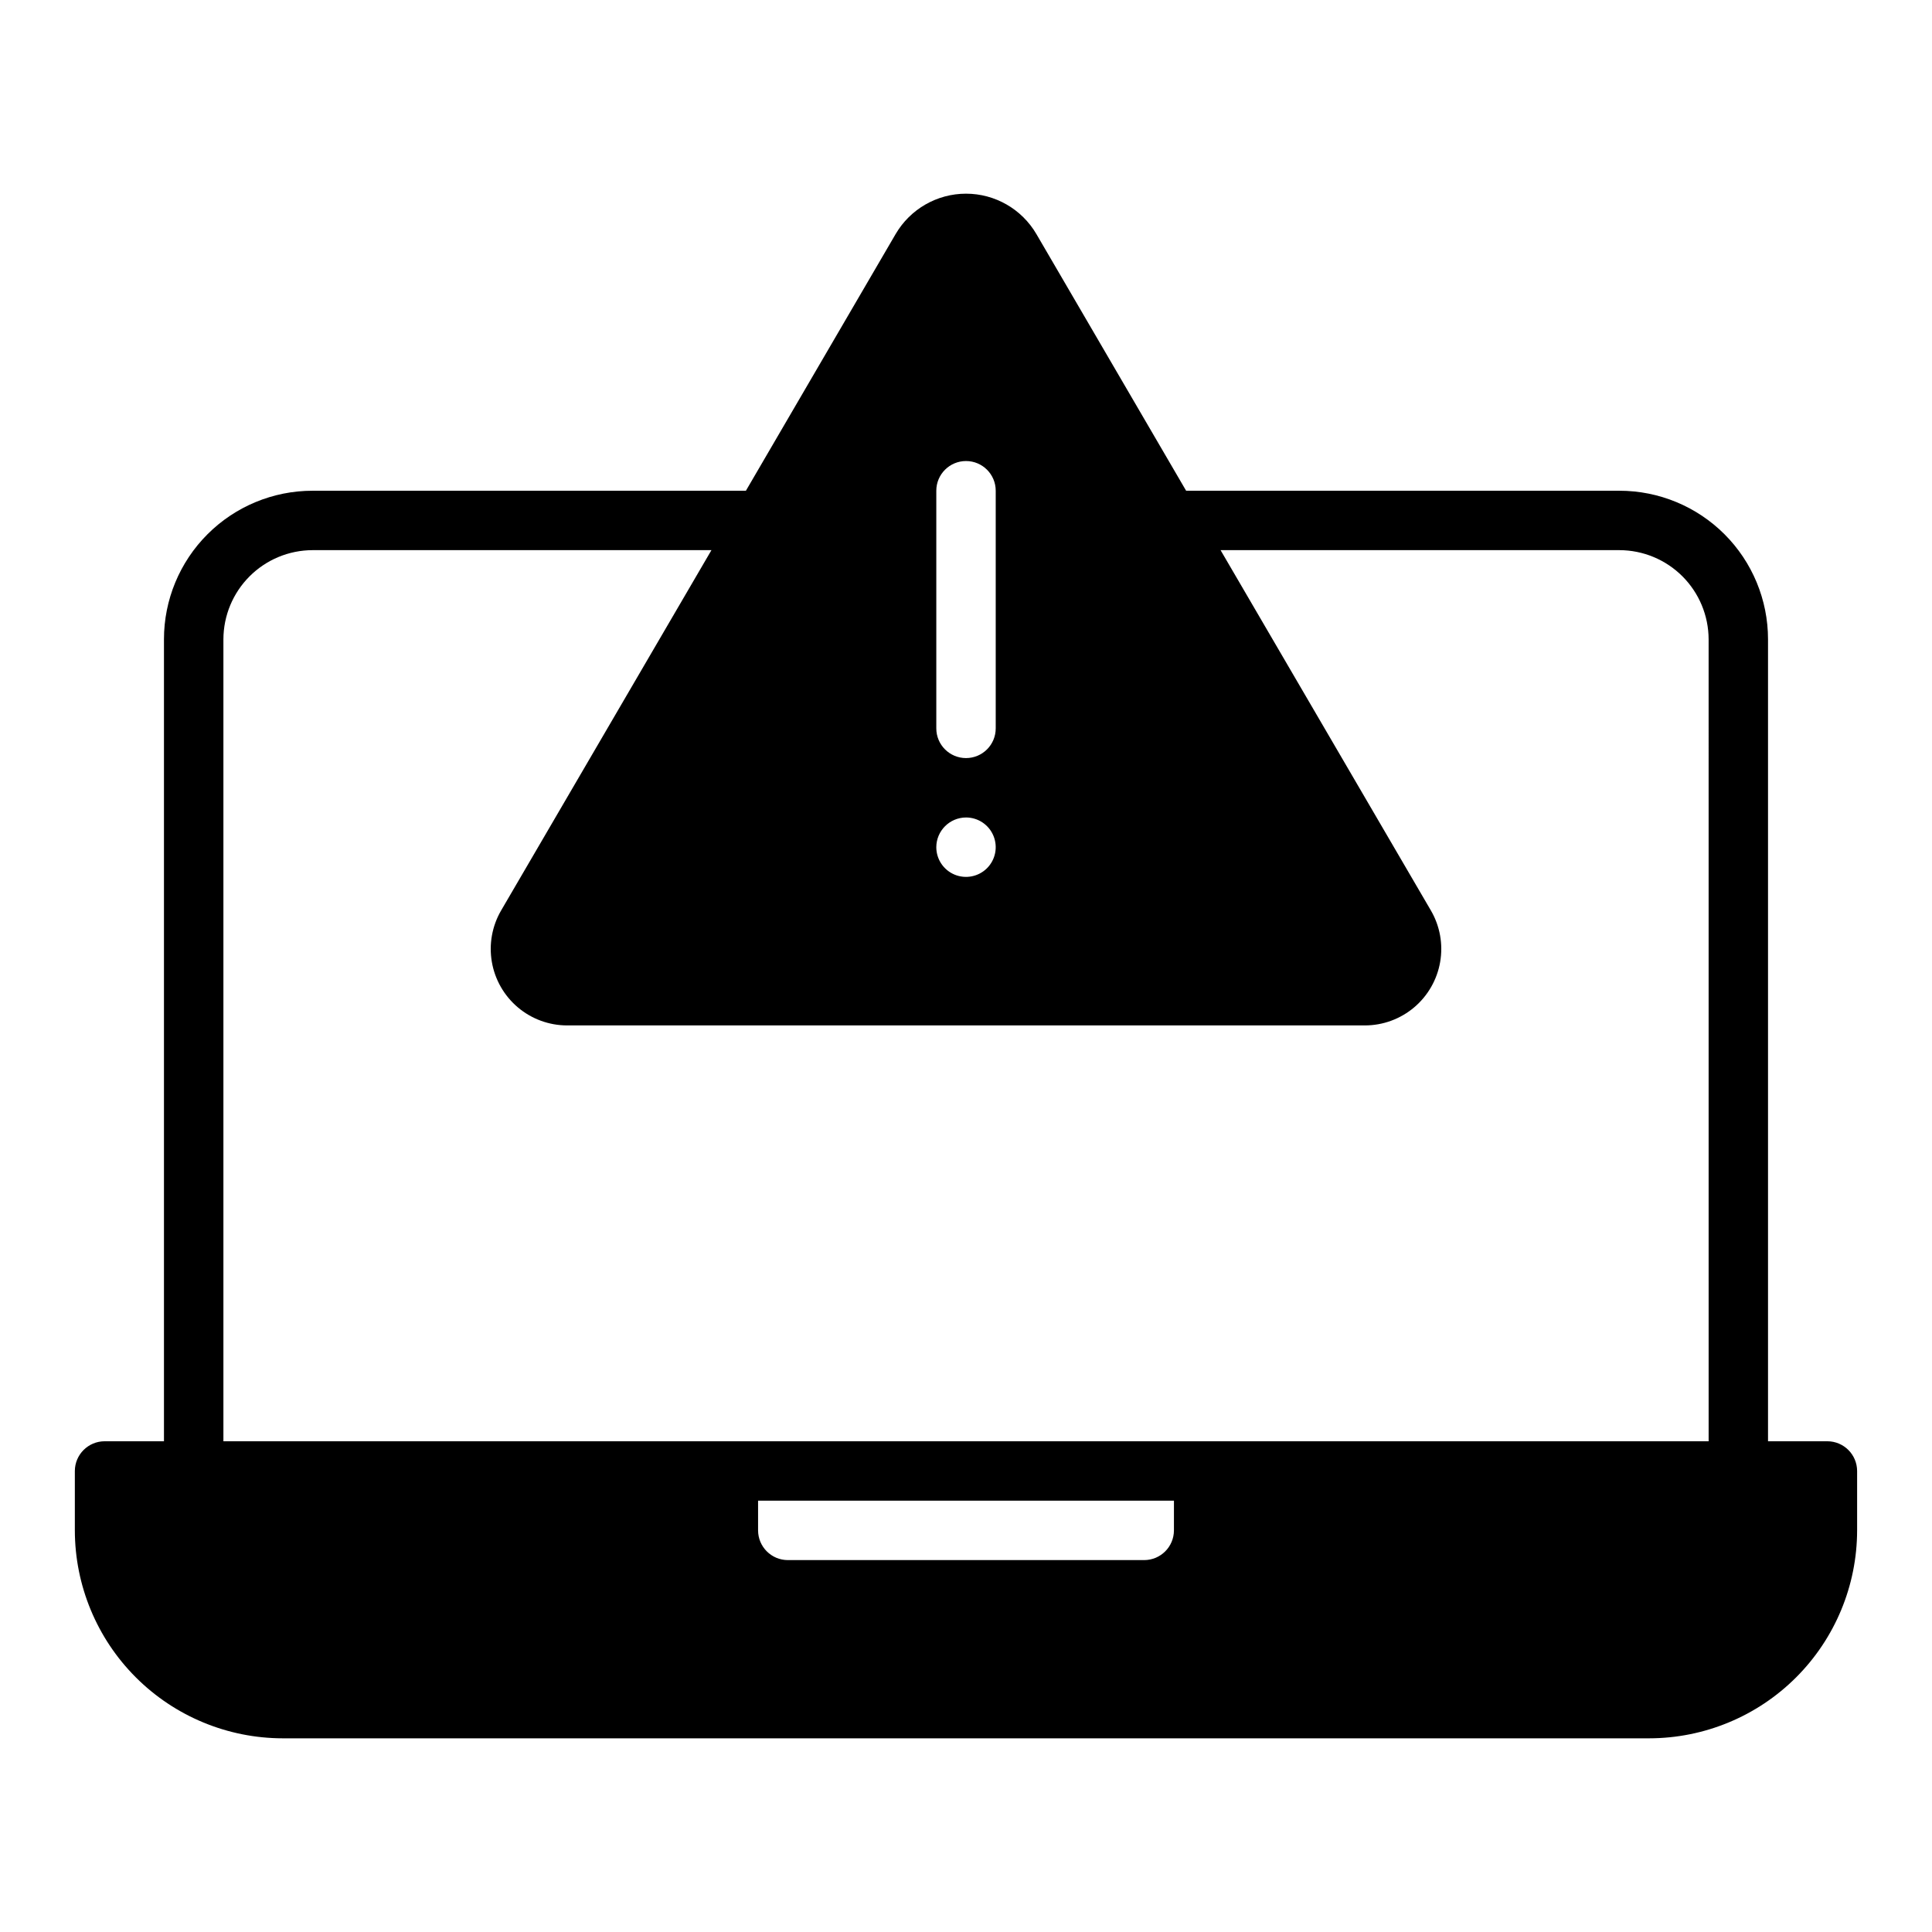 <?xml version="1.0" encoding="UTF-8"?>
<!-- Uploaded to: SVG Repo, www.svgrepo.com, Generator: SVG Repo Mixer Tools -->
<svg fill="#000000" width="800px" height="800px" version="1.1" viewBox="144 144 512 512" xmlns="http://www.w3.org/2000/svg">
 <path d="m628.29 525.95h-15.746v-212.54c-0.004-10.438-4.152-20.445-11.531-27.828-7.383-7.379-17.391-11.527-27.828-11.531h-114.85l-39.676-68.016c-3.875-6.629-10.977-10.707-18.656-10.707s-14.785 4.078-18.656 10.707l-39.676 68.016h-114.86c-10.438 0.004-20.445 4.152-27.824 11.531-7.383 7.383-11.531 17.391-11.535 27.828v212.54h-15.742c-4.344 0.016-7.859 3.531-7.875 7.875v15.742c0.02 14.609 5.828 28.617 16.16 38.949 10.328 10.328 24.336 16.141 38.945 16.156h362.11c14.609-0.016 28.617-5.828 38.945-16.156 10.332-10.332 16.145-24.34 16.16-38.949v-15.742c-0.016-4.344-3.531-7.859-7.871-7.875zm-236.16-251.9c0-4.348 3.527-7.871 7.875-7.871s7.871 3.523 7.871 7.871v62.977c0 4.348-3.523 7.871-7.871 7.871s-7.875-3.523-7.875-7.871zm7.871 86.594 0.004-0.004c3.184 0 6.055 1.918 7.269 4.859 1.219 2.945 0.547 6.328-1.703 8.582-2.254 2.25-5.641 2.922-8.582 1.707-2.941-1.219-4.859-4.09-4.859-7.273 0.016-4.344 3.531-7.859 7.875-7.875zm55.105 188.93v-0.004c-0.012 4.344-3.527 7.859-7.871 7.871h-94.465c-4.34-0.012-7.859-3.527-7.871-7.871v-7.871h110.21zm141.7-23.617-393.6-0.004v-212.54c0.016-6.258 2.512-12.254 6.938-16.68 4.422-4.426 10.418-6.918 16.676-6.938h105.72l-55.734 95.488c-2.402 4.121-3.269 8.957-2.457 13.656 0.812 4.699 3.258 8.961 6.902 12.035 3.648 3.078 8.262 4.766 13.031 4.773h211.44c4.769-0.008 9.383-1.695 13.031-4.773 3.644-3.074 6.09-7.336 6.902-12.035 0.816-4.699-0.055-9.535-2.457-13.656l-55.734-95.488h105.72c6.258 0.02 12.254 2.512 16.68 6.938 4.422 4.426 6.918 10.422 6.938 16.68z"/>
</svg>